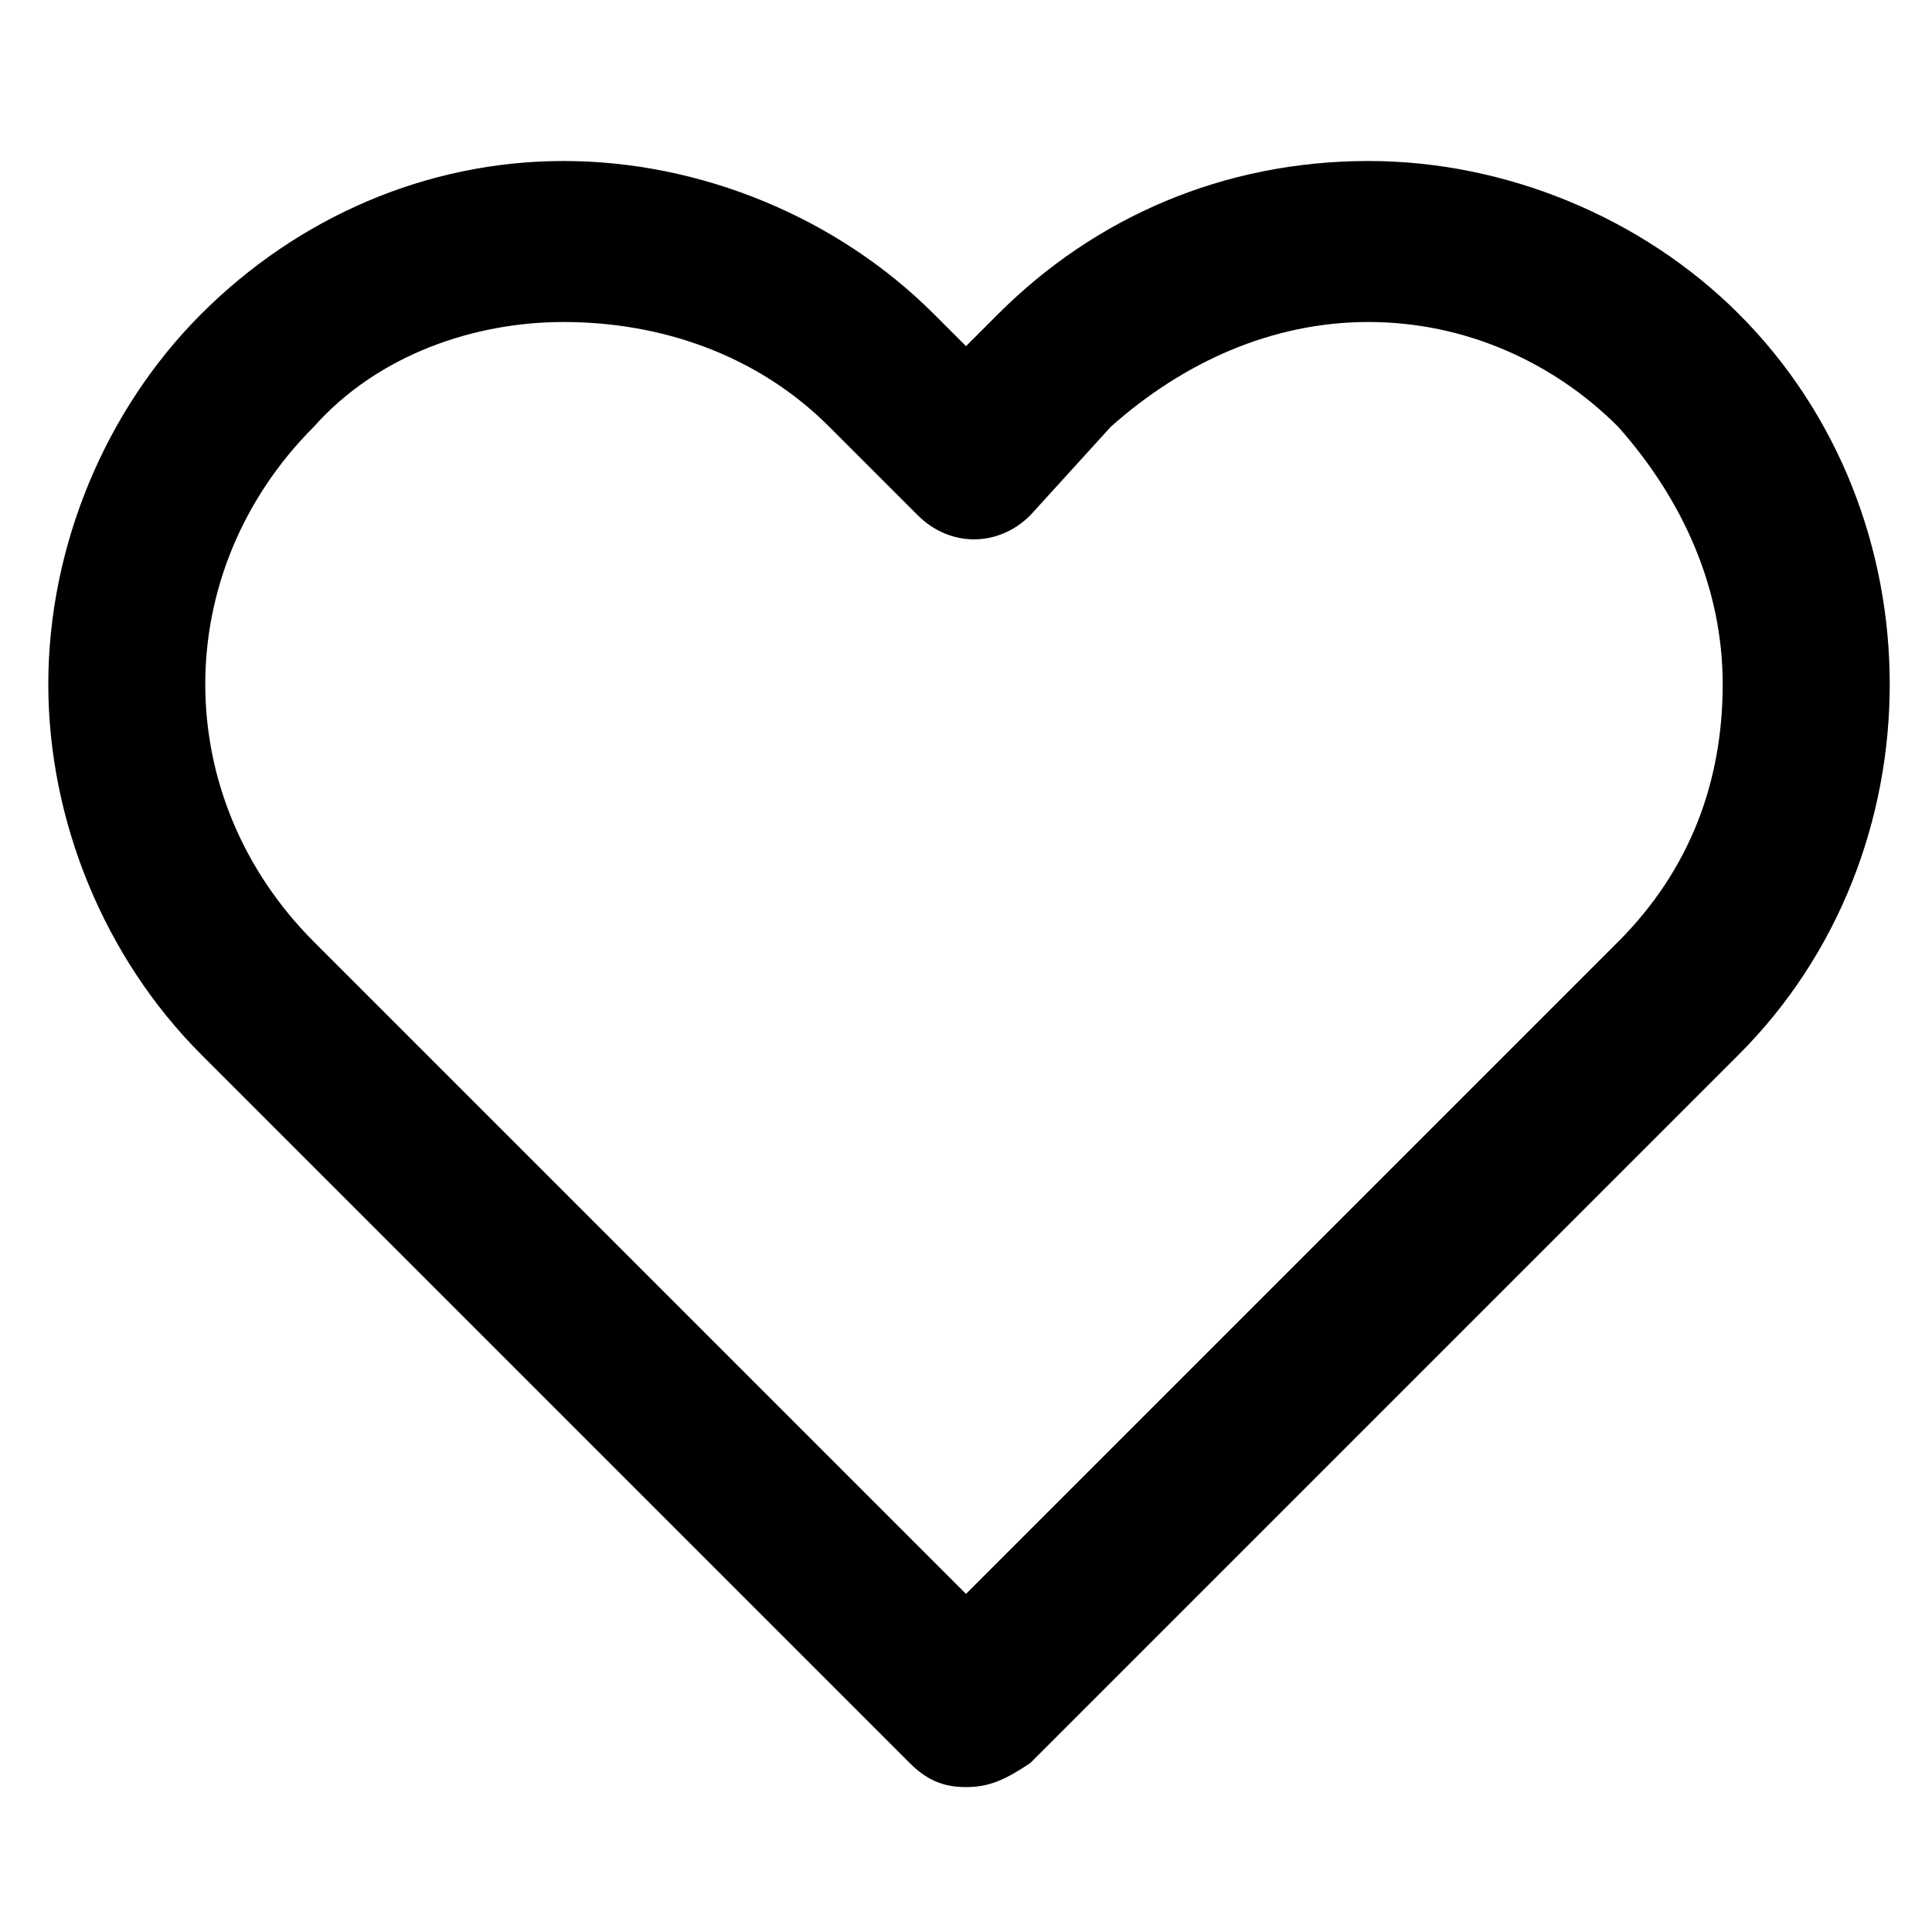 <?xml version="1.0" encoding="utf-8"?>
<!-- Generator: Adobe Illustrator 23.0.3, SVG Export Plug-In . SVG Version: 6.00 Build 0)  -->
<svg version="1.1" id="Ebene_1" xmlns="http://www.w3.org/2000/svg" xmlns:xlink="http://www.w3.org/1999/xlink" x="0px" y="0px"
	 viewBox="0 0 24 24" style="enable-background:new 0 0 24 24;" xml:space="preserve">
<style type="text/css">
	.st0{fill:none;}
</style>
<path class="st0" d="M0,0h24v24H0V0z"/>
<path d="M12,22.2c-0.3,0-0.5-0.1-0.7-0.3l-8.8-8.8c-1.2-1.2-1.9-2.9-1.9-4.6s0.7-3.4,1.9-4.6S5.3,2,7,2s3.4,0.7,4.6,1.9L12,4.3
	l0.4-0.4l0,0C13.6,2.7,15.2,2,17,2l0,0c1.7,0,3.4,0.7,4.6,1.9l0,0c2.5,2.5,2.5,6.7,0,9.2l-8.8,8.8C12.5,22.1,12.3,22.2,12,22.2z
	 M7,4C5.9,4,4.7,4.4,3.9,5.3c-1.8,1.8-1.8,4.6,0,6.4l8.1,8.1l8.1-8.1c0.9-0.9,1.3-2,1.3-3.2s-0.5-2.3-1.3-3.2l0,0
	C19.3,4.5,18.2,4,17,4l0,0c-1.2,0-2.3,0.5-3.2,1.3l0,0l0,0l-1,1.1c-0.4,0.4-1,0.4-1.4,0l-1.1-1.1C9.4,4.4,8.2,4,7,4z"/>
</svg>
